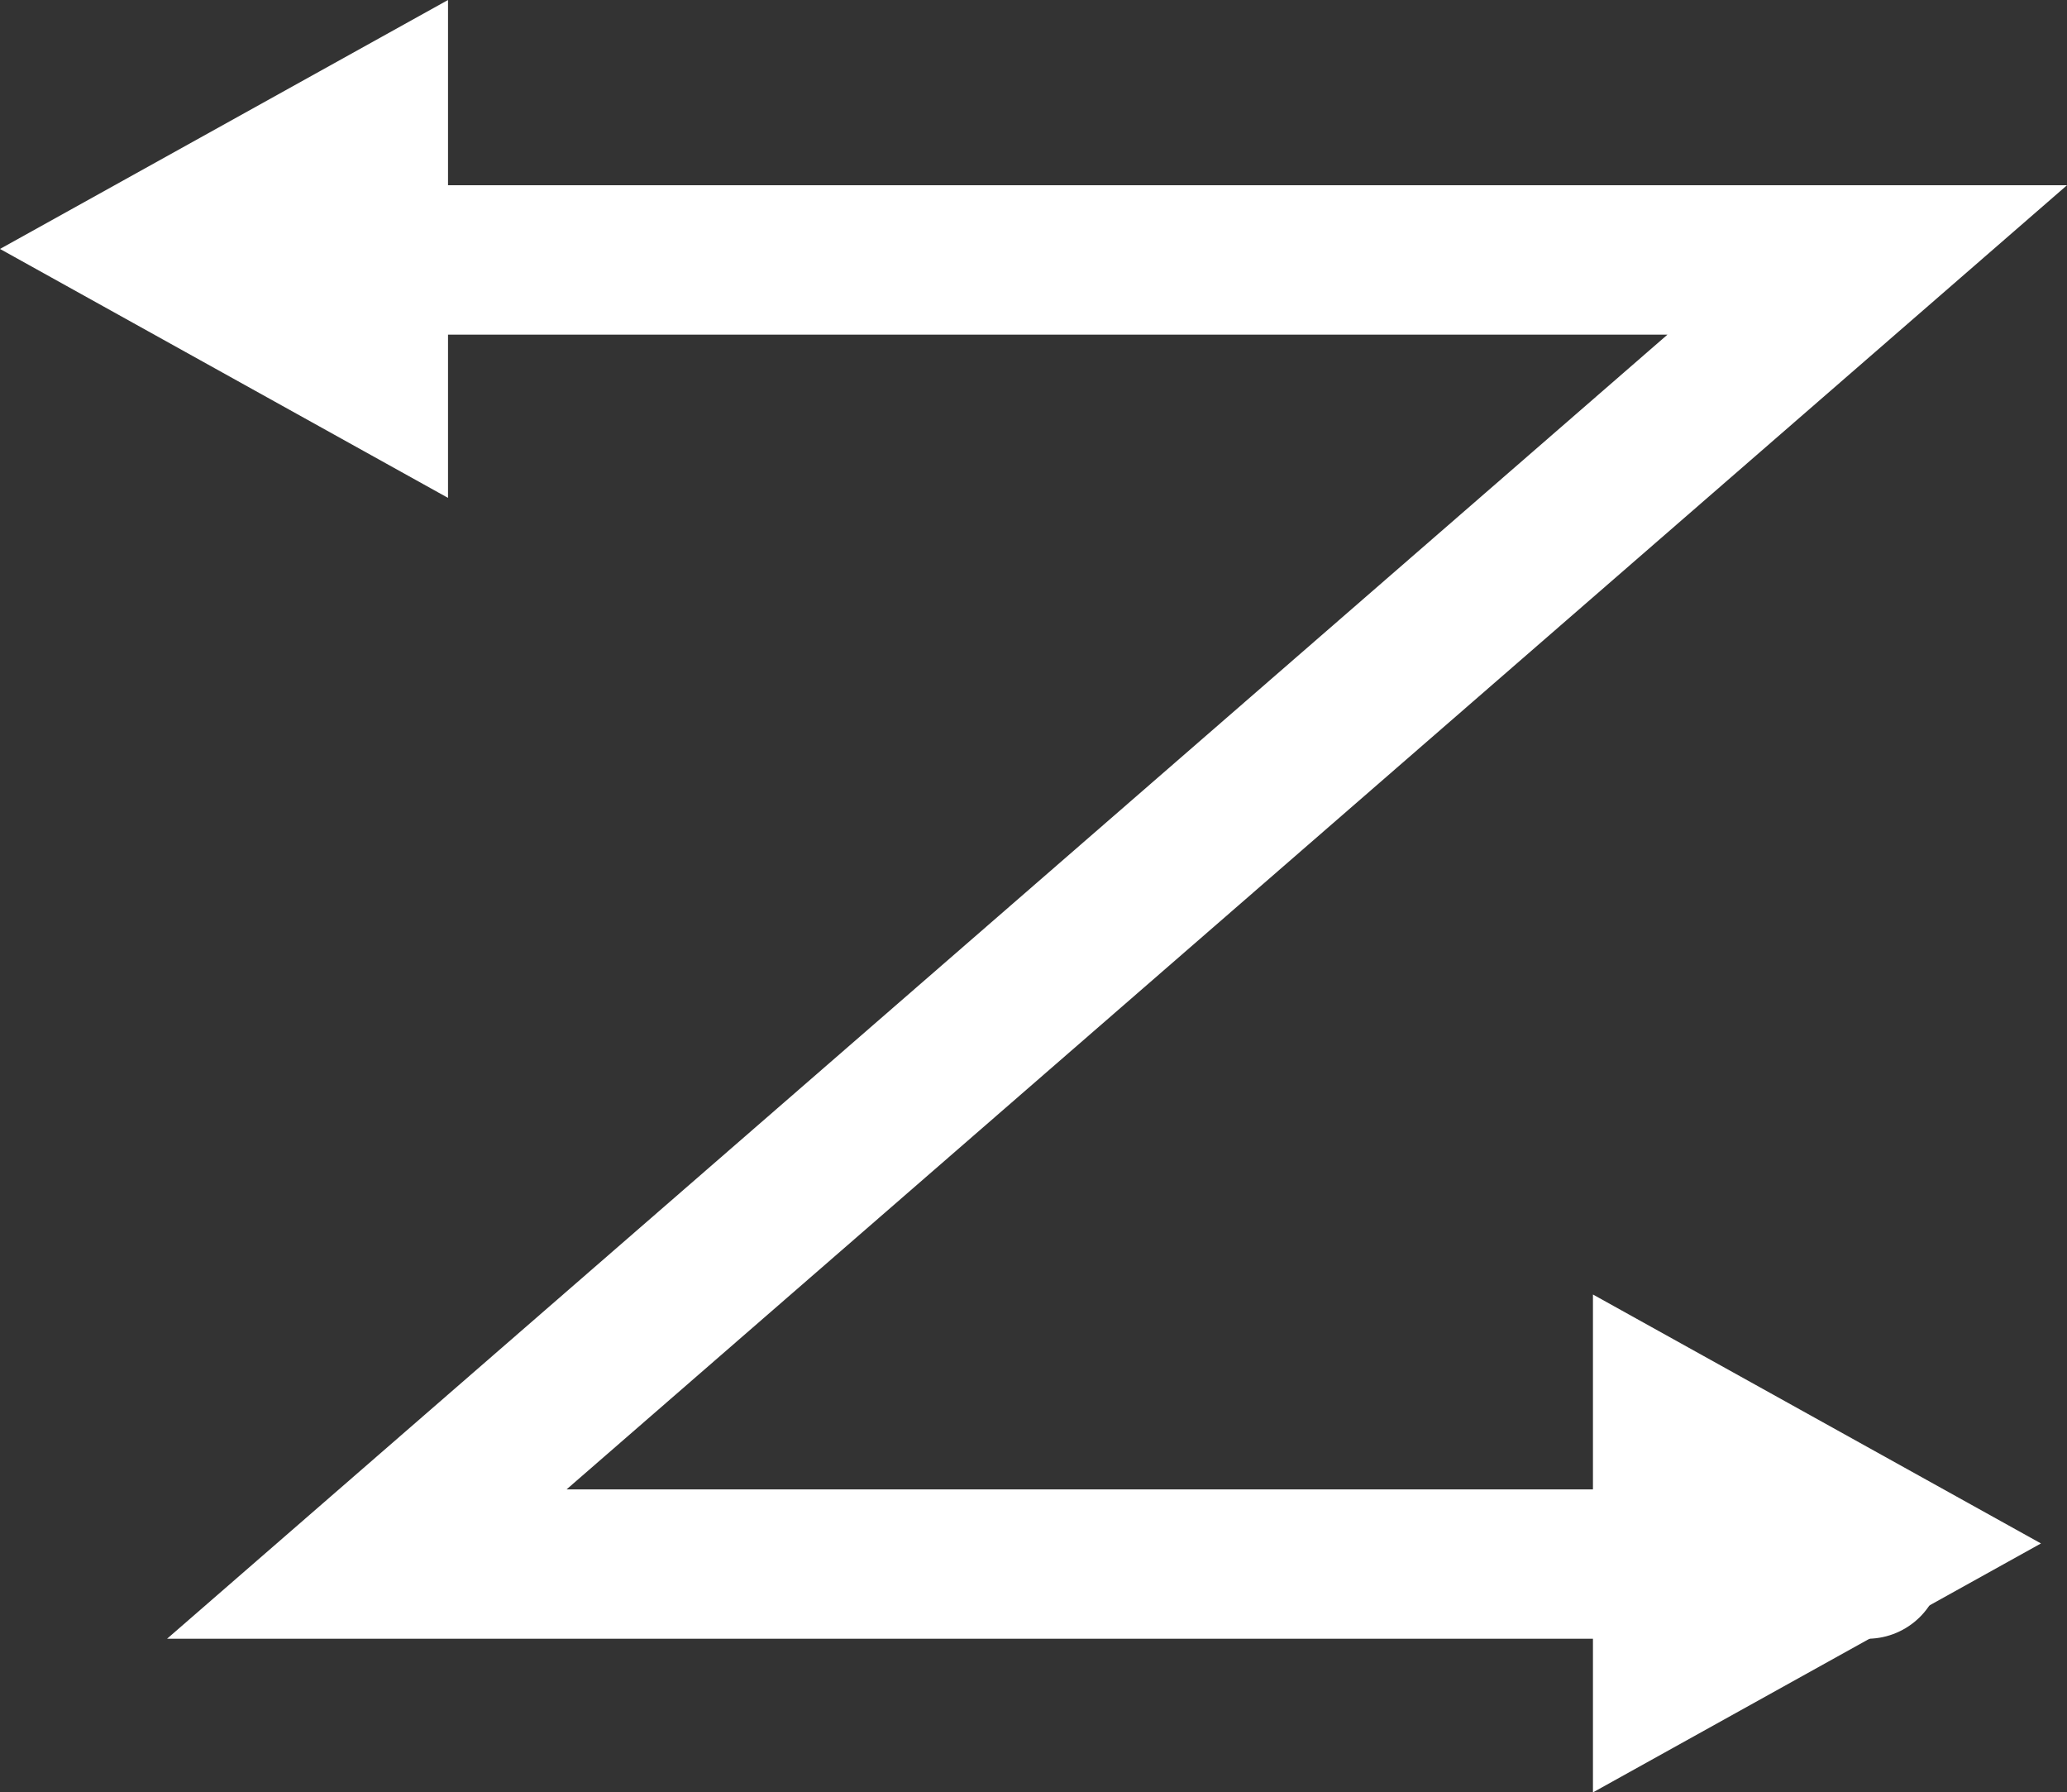 <svg xmlns="http://www.w3.org/2000/svg" width="41.523" height="36" viewBox="0 0 41.523 36">
  <rect x="0" y="0" width="41.523" height="36" fill="#333333" stroke="none"/>
  <g id="グループ_75956" data-name="グループ 75956" transform="translate(-740 -2061)">
    <path id="パス_4" data-name="パス 4" d="M743.583,2066.221H777.51l-30.141,26.193H777.51" fill="none" stroke="#fff" stroke-linecap="round" stroke-width="3"/>
    <path id="多角形_3" data-name="多角形 3" d="M5,0l5,9H0Z" transform="translate(740 2071) rotate(-90)" fill="#fff"/>
    <path id="多角形_4" data-name="多角形 4" d="M5,0l5,9H0Z" transform="translate(781 2087) rotate(90)" fill="#fff"/>
  </g>
</svg>
